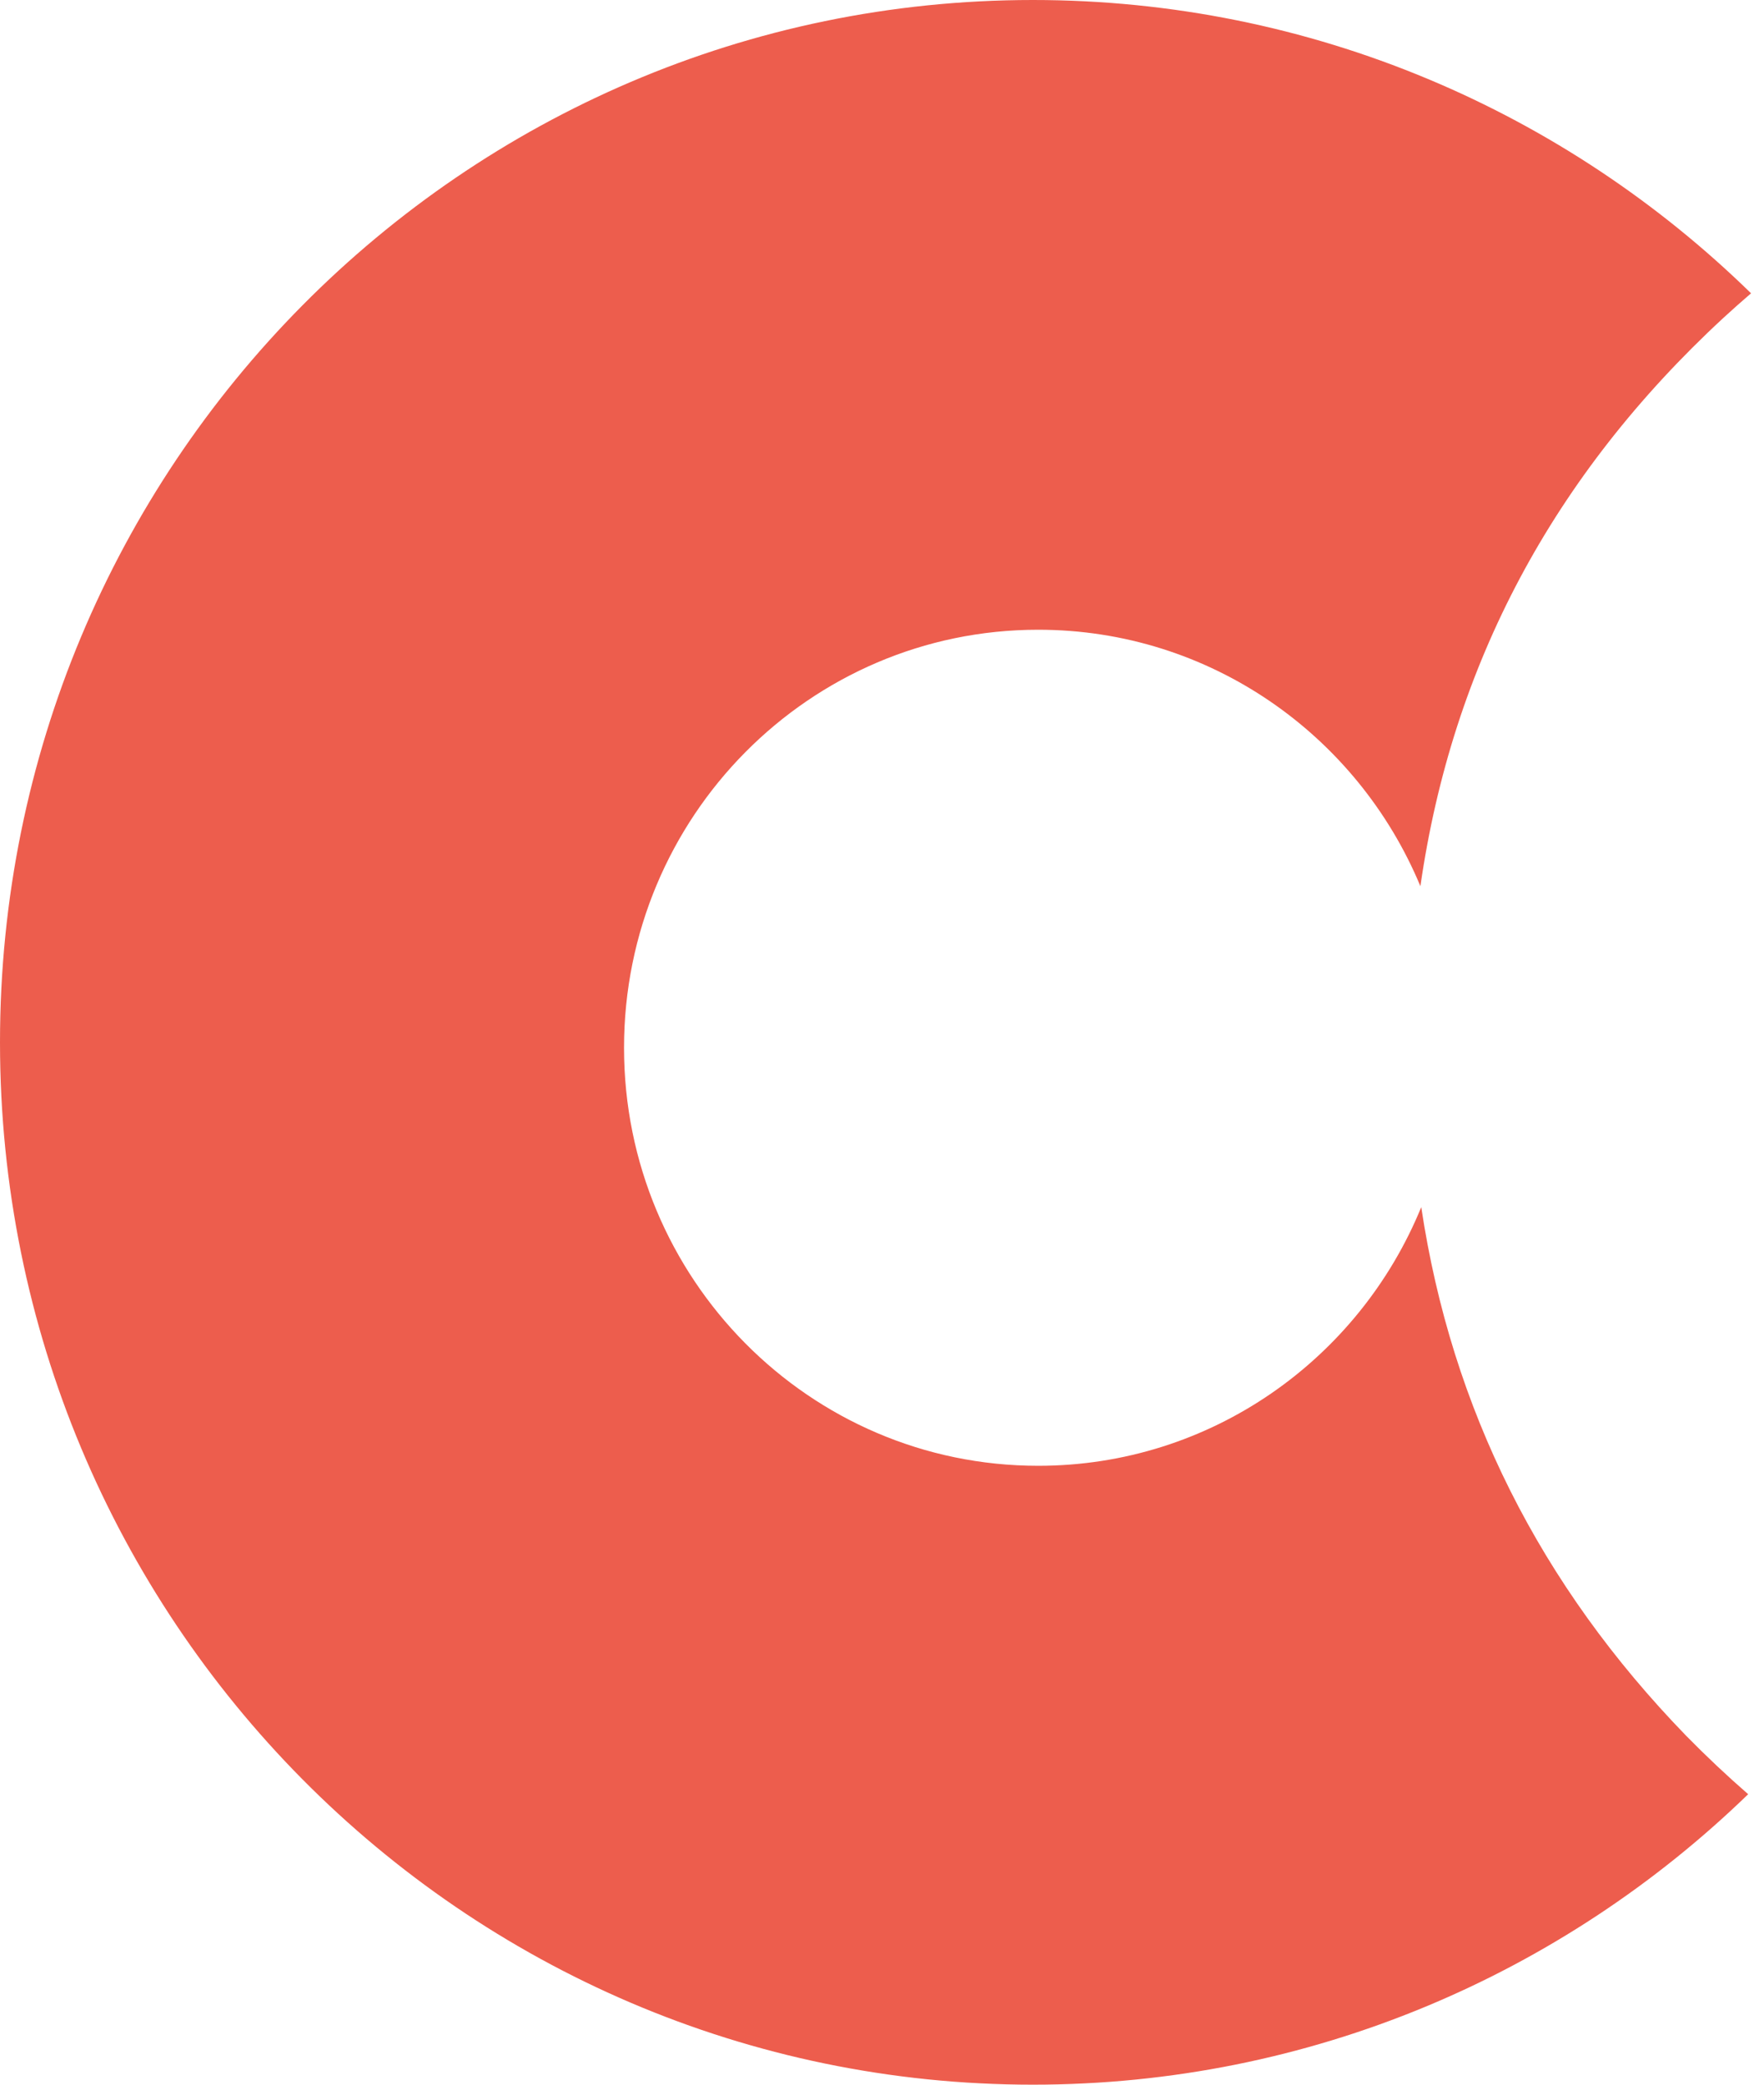 <?xml version="1.0" encoding="UTF-8"?> <svg xmlns="http://www.w3.org/2000/svg" width="33" height="39" viewBox="0 0 33 39" fill="none"><path d="M32.704 33.566C29.232 36.931 24.516 39 19.322 39C8.651 39 0 30.27 0 19.5C0 8.73 8.651 0 19.322 0C24.543 0 29.281 2.09 32.758 5.487C32.583 5.637 32.41 5.791 32.238 5.949C29.055 8.894 27.167 12.437 26.572 16.579C25.4 13.761 22.64 11.781 19.422 11.781C15.143 11.781 11.674 15.283 11.674 19.602C11.674 23.921 15.143 27.422 19.422 27.422C22.656 27.422 25.427 25.423 26.588 22.583C27.155 26.357 28.808 29.654 31.547 32.476C31.924 32.86 32.31 33.223 32.704 33.566Z" fill="#ED5D4D"></path></svg> 